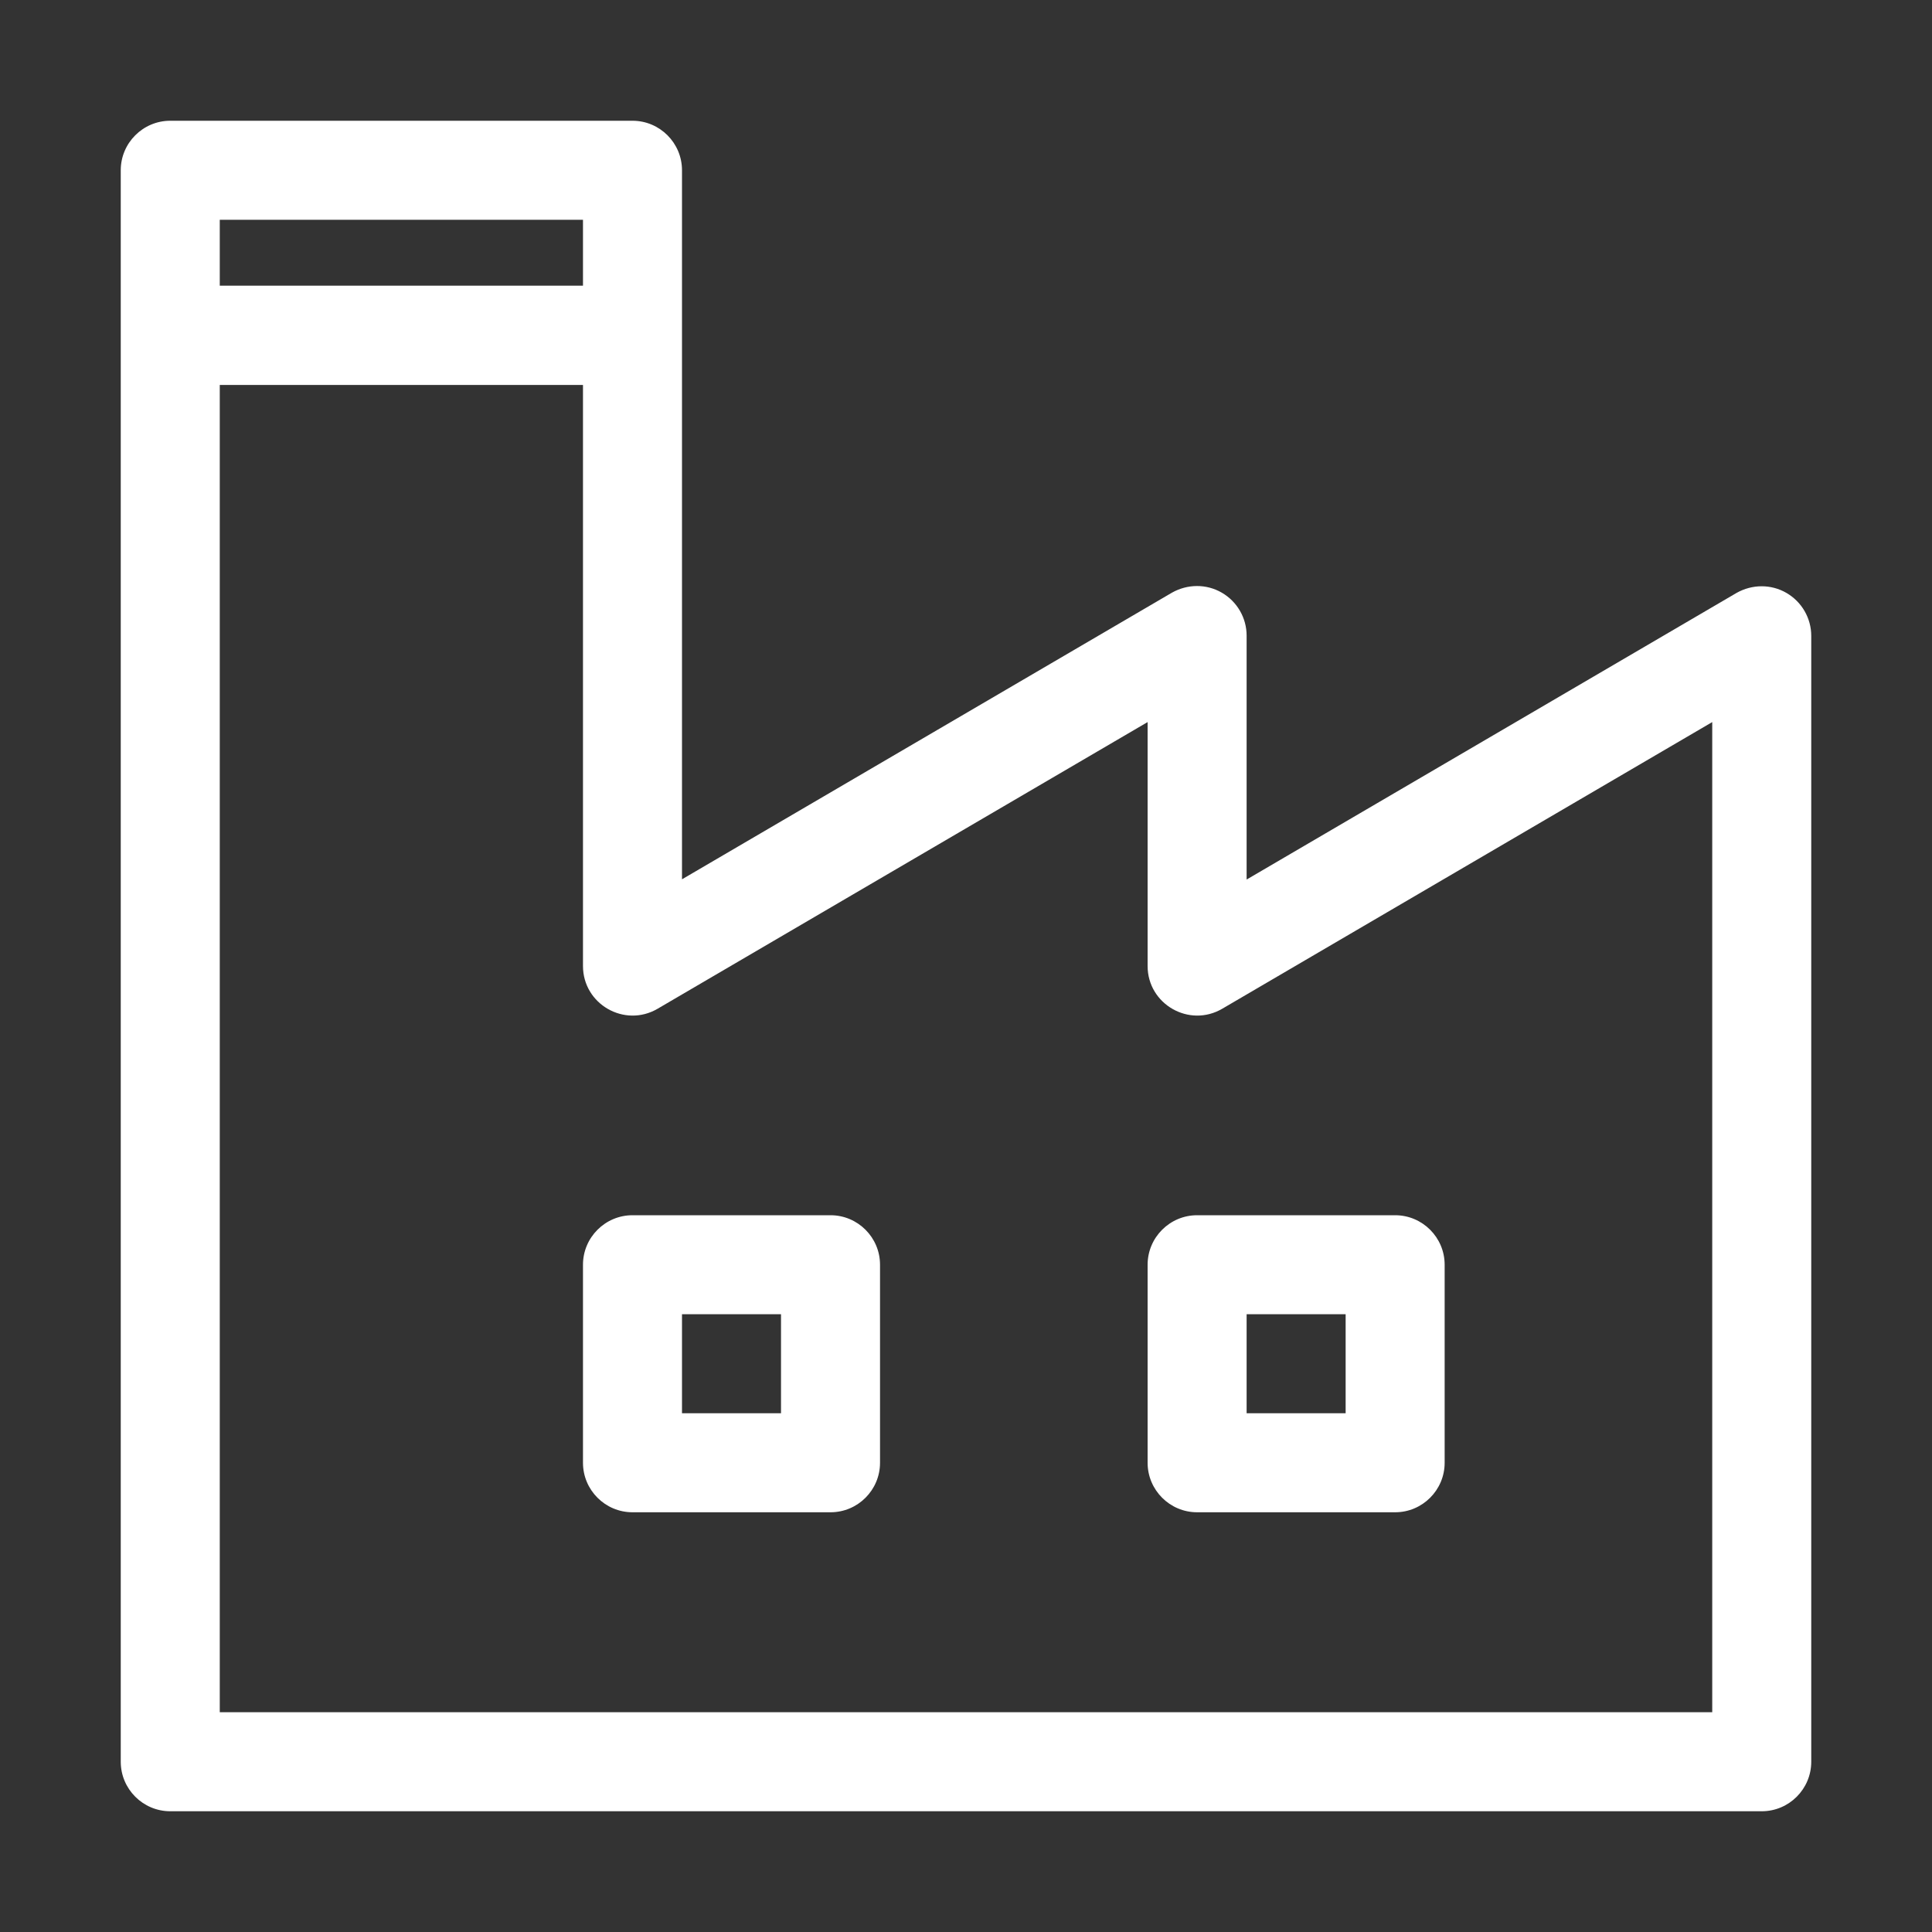 <?xml version="1.0" encoding="UTF-8"?>
<svg xmlns="http://www.w3.org/2000/svg" id="Layer_1" data-name="Layer 1" viewBox="0 0 80 80">
  <rect x="0" y="0" width="80" height="80" fill="#333333" stroke="none"/>
  <defs>
    <style>
      .cls-1 {
        fill: #ffffff;
      }
    </style>
  </defs>
  <path class="cls-1" d="M73.97,24.55c-.64-.37-1.42-.36-2.06,0l-20.29,11.87v-10.1c0-.73-.39-1.41-1.03-1.78-.64-.37-1.42-.36-2.06,0l-20.29,11.87V7.05c0-1.13-.92-2.05-2.05-2.05H7.05c-1.13,0-2.05,.92-2.05,2.05V72.95c0,1.13,.92,2.05,2.05,2.05H72.95c1.13,0,2.05-.92,2.05-2.05V26.33c0-.73-.39-1.41-1.03-1.78ZM9.1,9.1h15.04v2.73H9.1v-2.73Zm61.8,61.8H9.1V15.94h15.04v24.06c0,1.58,1.72,2.57,3.09,1.77l20.29-11.87v10.1c0,1.58,1.72,2.57,3.09,1.77l20.29-11.87v41Z"></path>
  <path class="cls-1" d="M34.39,50.32h-8.2c-1.13,0-2.05,.92-2.05,2.05v8.2c0,1.13,.92,2.05,2.05,2.05h8.2c1.13,0,2.05-.92,2.05-2.05v-8.2c0-1.13-.92-2.05-2.05-2.05Zm-2.05,8.2h-4.1v-4.1h4.1v4.1Z"></path>
  <path class="cls-1" d="M57.77,50.32h-8.2c-1.13,0-2.05,.92-2.05,2.05v8.2c0,1.13,.92,2.05,2.05,2.05h8.2c1.13,0,2.05-.92,2.05-2.05v-8.2c0-1.13-.92-2.05-2.05-2.05Zm-2.05,8.2h-4.1v-4.1h4.1v4.1Z"></path>
</svg>
